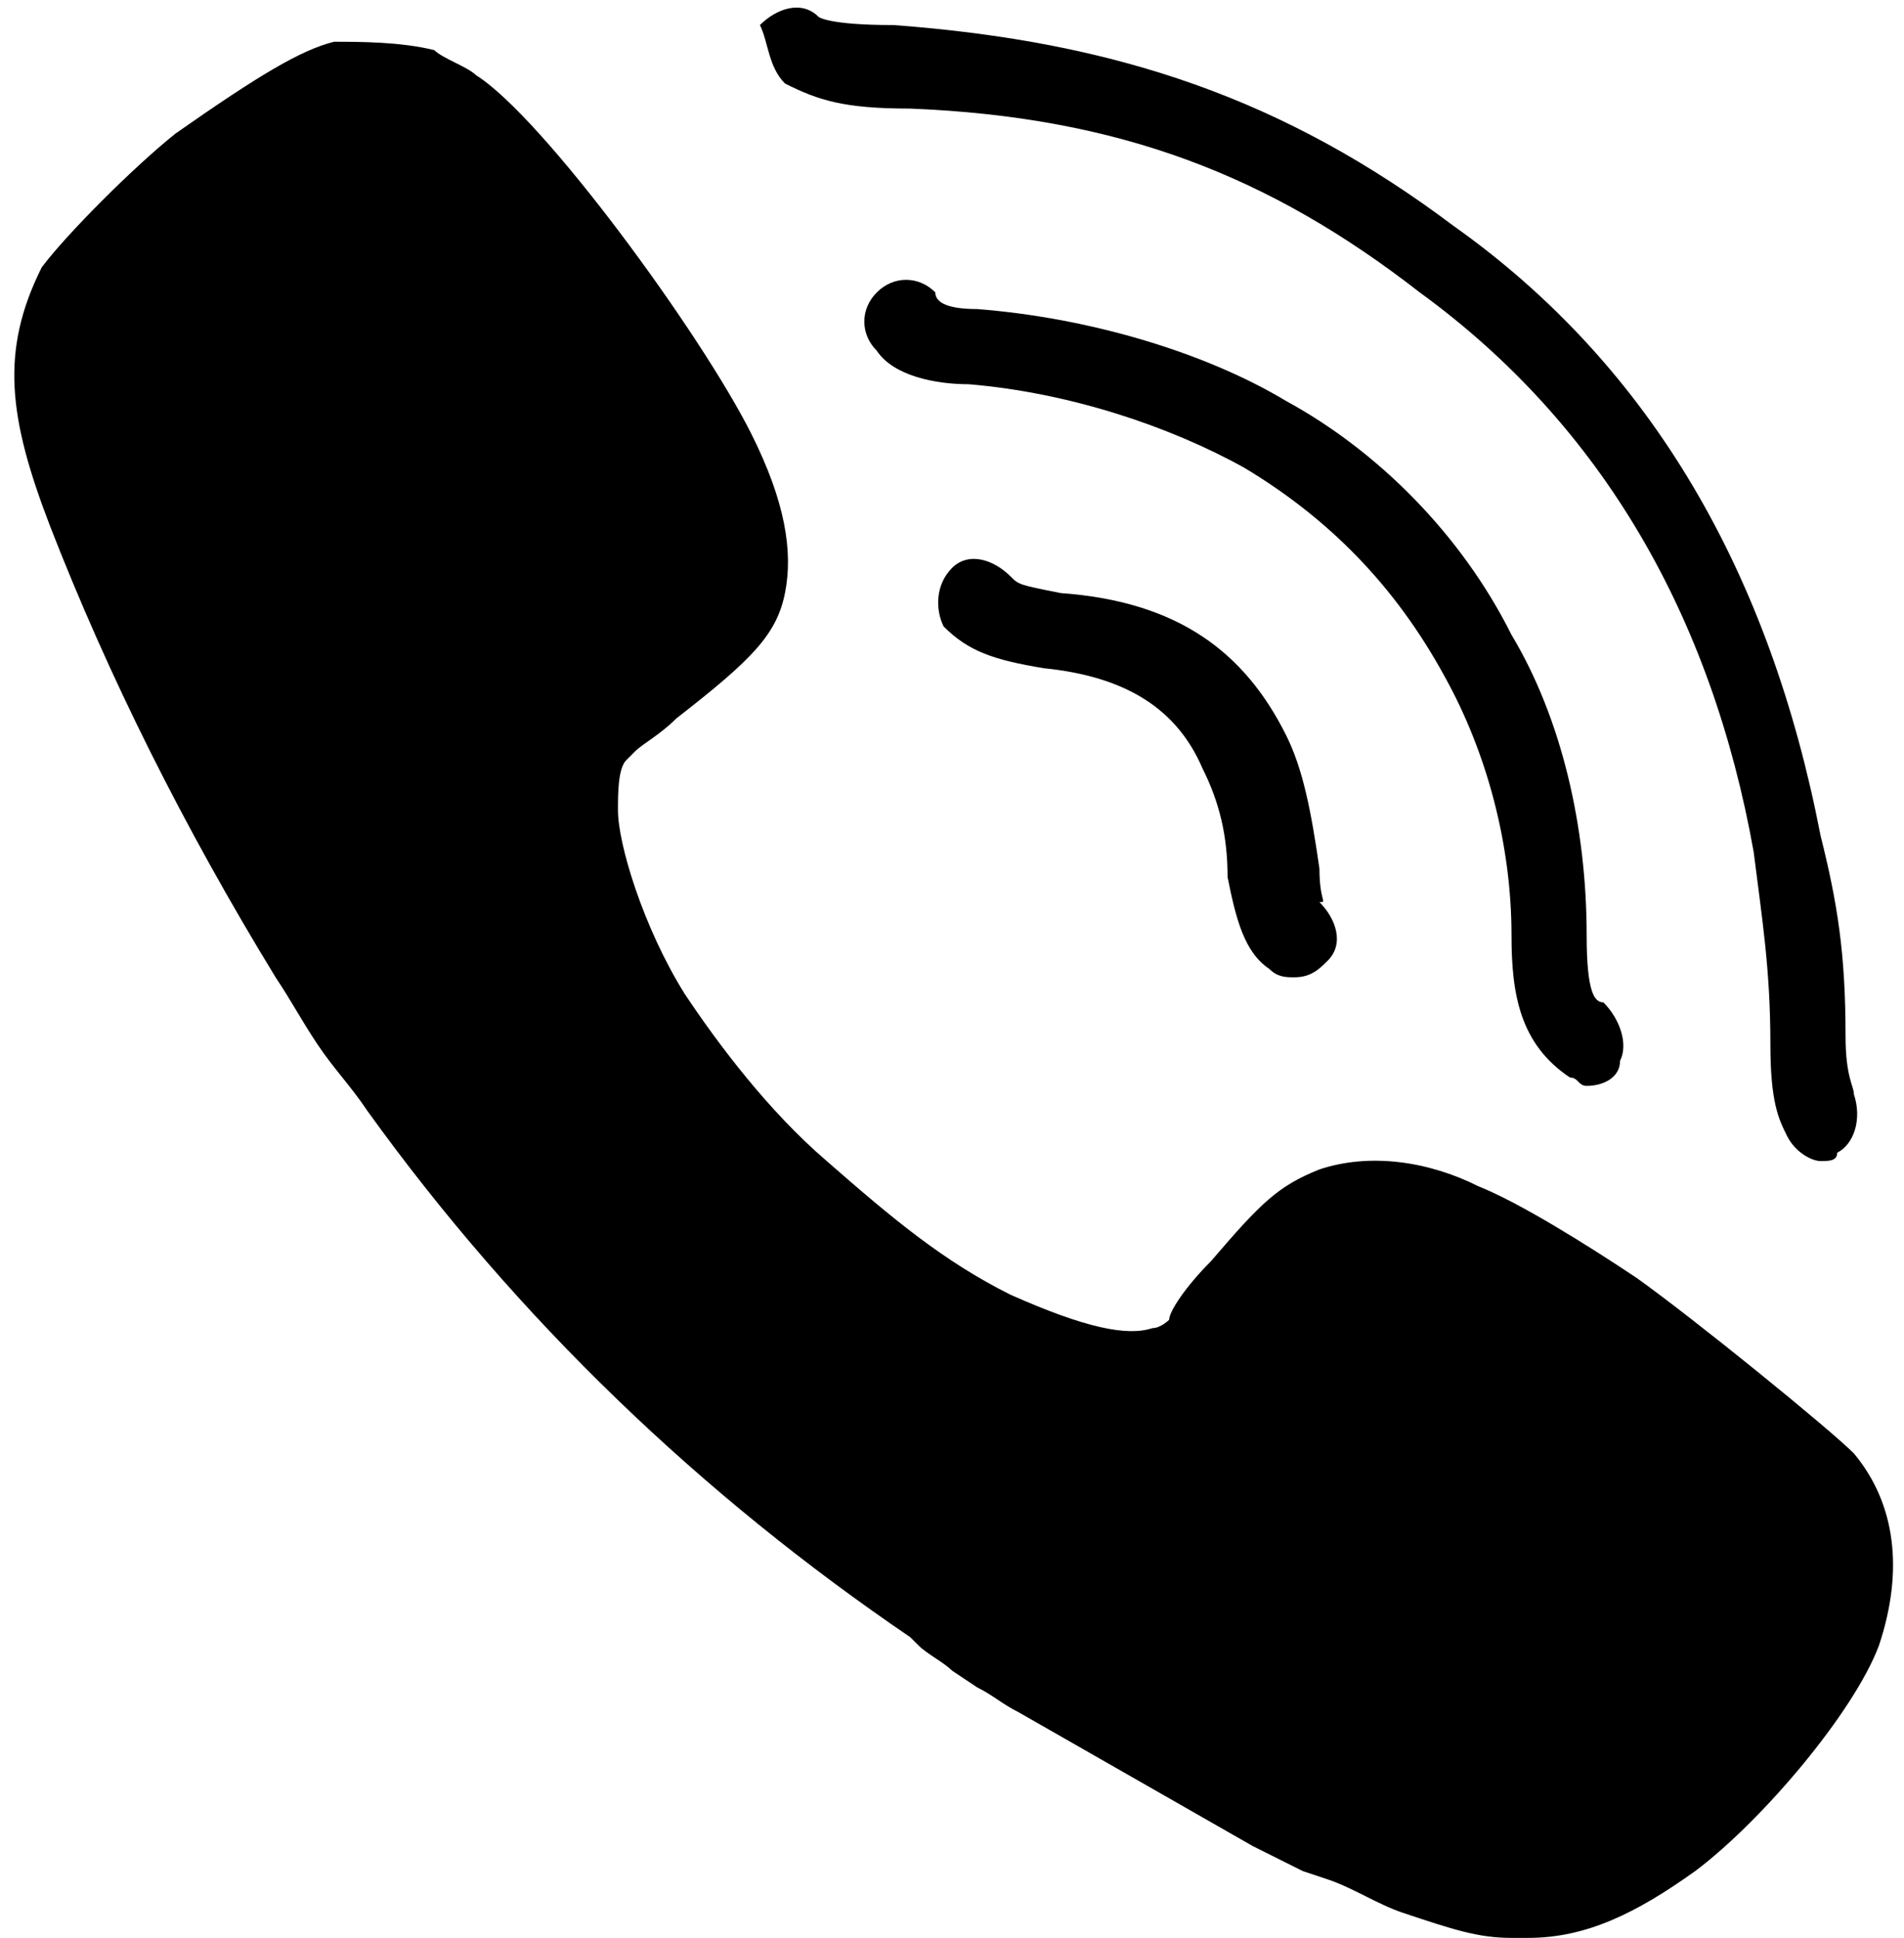 <?xml version="1.0" encoding="UTF-8"?><svg xmlns="http://www.w3.org/2000/svg" xmlns:xlink="http://www.w3.org/1999/xlink" height="23.2" preserveAspectRatio="xMidYMid meet" version="1.0" viewBox="0.6 0.4 22.8 23.2" width="22.8" zoomAndPan="magnify"><g id="change1_1"><path d="M11.5,1.7c2.5,0.1,4.3,0.8,6.1,2.2c2.2,1.6,3.5,3.9,4,6.7c0.1,0.8,0.2,1.4,0.2,2.3c0,0.7,0.1,0.9,0.2,1.1 c0.1,0.2,0.3,0.3,0.4,0.3c0.1,0,0.2,0,0.2-0.1c0.2-0.1,0.3-0.4,0.2-0.7c0-0.1-0.1-0.2-0.1-0.7c0-1-0.1-1.6-0.3-2.4 c-0.6-3.1-2-5.6-4.4-7.3c-2-1.5-4-2.2-6.7-2.4c-0.8,0-0.9-0.1-0.9-0.1c-0.2-0.2-0.5-0.1-0.7,0.1C9.8,0.9,9.8,1.2,10,1.4 C10.4,1.6,10.7,1.7,11.5,1.7z" fill="inherit"/><path d="M17.9,8.5c0.5,0.9,0.8,2,0.8,3.1c0,0.7,0.1,1.3,0.7,1.7c0.1,0,0.1,0.1,0.2,0.1c0.2,0,0.4-0.1,0.4-0.3 c0.1-0.2,0-0.5-0.2-0.7c-0.1,0-0.2-0.1-0.2-0.8c0-1.3-0.3-2.6-0.9-3.6c-0.6-1.2-1.6-2.2-2.7-2.8c-1-0.6-2.4-1-3.7-1.1 c-0.4,0-0.5-0.1-0.5-0.2c-0.2-0.2-0.5-0.2-0.7,0c-0.2,0.2-0.2,0.5,0,0.7C11.3,4.9,11.8,5,12.2,5c1.2,0.1,2.4,0.5,3.3,1 C16.5,6.6,17.3,7.4,17.9,8.5z" fill="inherit"/><path d="M16.4,10.8c-0.1-0.7-0.2-1.2-0.4-1.6c-0.5-1-1.3-1.6-2.7-1.7c-0.5-0.1-0.5-0.1-0.6-0.2C12.5,7.1,12.2,7,12,7.2 c-0.2,0.2-0.2,0.5-0.1,0.7c0.3,0.3,0.6,0.4,1.2,0.5c1,0.1,1.6,0.5,1.9,1.2c0.2,0.4,0.3,0.8,0.3,1.3c0.1,0.5,0.2,0.9,0.5,1.1 c0.1,0.1,0.2,0.1,0.3,0.1c0.2,0,0.3-0.1,0.4-0.2c0.2-0.2,0.1-0.5-0.1-0.7C16.5,11.2,16.4,11.2,16.4,10.8z" fill="inherit"/><path d="M22.8,17.8c-0.3-0.3-1.9-1.6-2.6-2.1c-0.6-0.4-1.4-0.9-1.9-1.1c-0.6-0.3-1.3-0.4-1.9-0.2c-0.5,0.2-0.7,0.4-1.3,1.1 c-0.3,0.3-0.5,0.6-0.5,0.7c0,0-0.1,0.1-0.2,0.1c-0.3,0.1-0.8,0-1.7-0.4c-0.8-0.4-1.4-0.9-2.2-1.6c-0.7-0.6-1.3-1.4-1.7-2 C8.3,11.5,8,10.5,8,10.1C8,9.9,8,9.6,8.1,9.5c0,0,0.1-0.1,0.1-0.1C8.3,9.3,8.5,9.2,8.7,9C9.6,8.3,9.9,8,10,7.5 c0.1-0.5,0-1.1-0.4-1.9C9,4.4,7.1,1.8,6.3,1.3C6.2,1.2,5.9,1.1,5.8,1C5.4,0.9,4.9,0.9,4.6,0.9C4.2,1,3.7,1.3,2.7,2 C2.2,2.4,1.4,3.2,1.1,3.6C0.6,4.6,0.7,5.4,1.2,6.7c0.7,1.8,1.6,3.6,2.7,5.4c0.2,0.3,0.3,0.5,0.5,0.8c0.2,0.3,0.4,0.5,0.6,0.8 c1.8,2.5,4,4.6,6.5,6.3l0.1,0.1c0.1,0.1,0.3,0.2,0.4,0.3l0.3,0.2c0.2,0.1,0.3,0.2,0.5,0.3l2.8,1.6c0.2,0.1,0.4,0.2,0.6,0.3l0.3,0.1 c0.3,0.1,0.6,0.3,0.9,0.4c0.6,0.2,0.9,0.3,1.3,0.3c0.1,0,0.1,0,0.2,0c0.7,0,1.3-0.3,2-0.8c0.8-0.6,1.9-1.9,2.2-2.7 C23.4,19.2,23.3,18.4,22.8,17.8z" fill="inherit"/></g></svg>